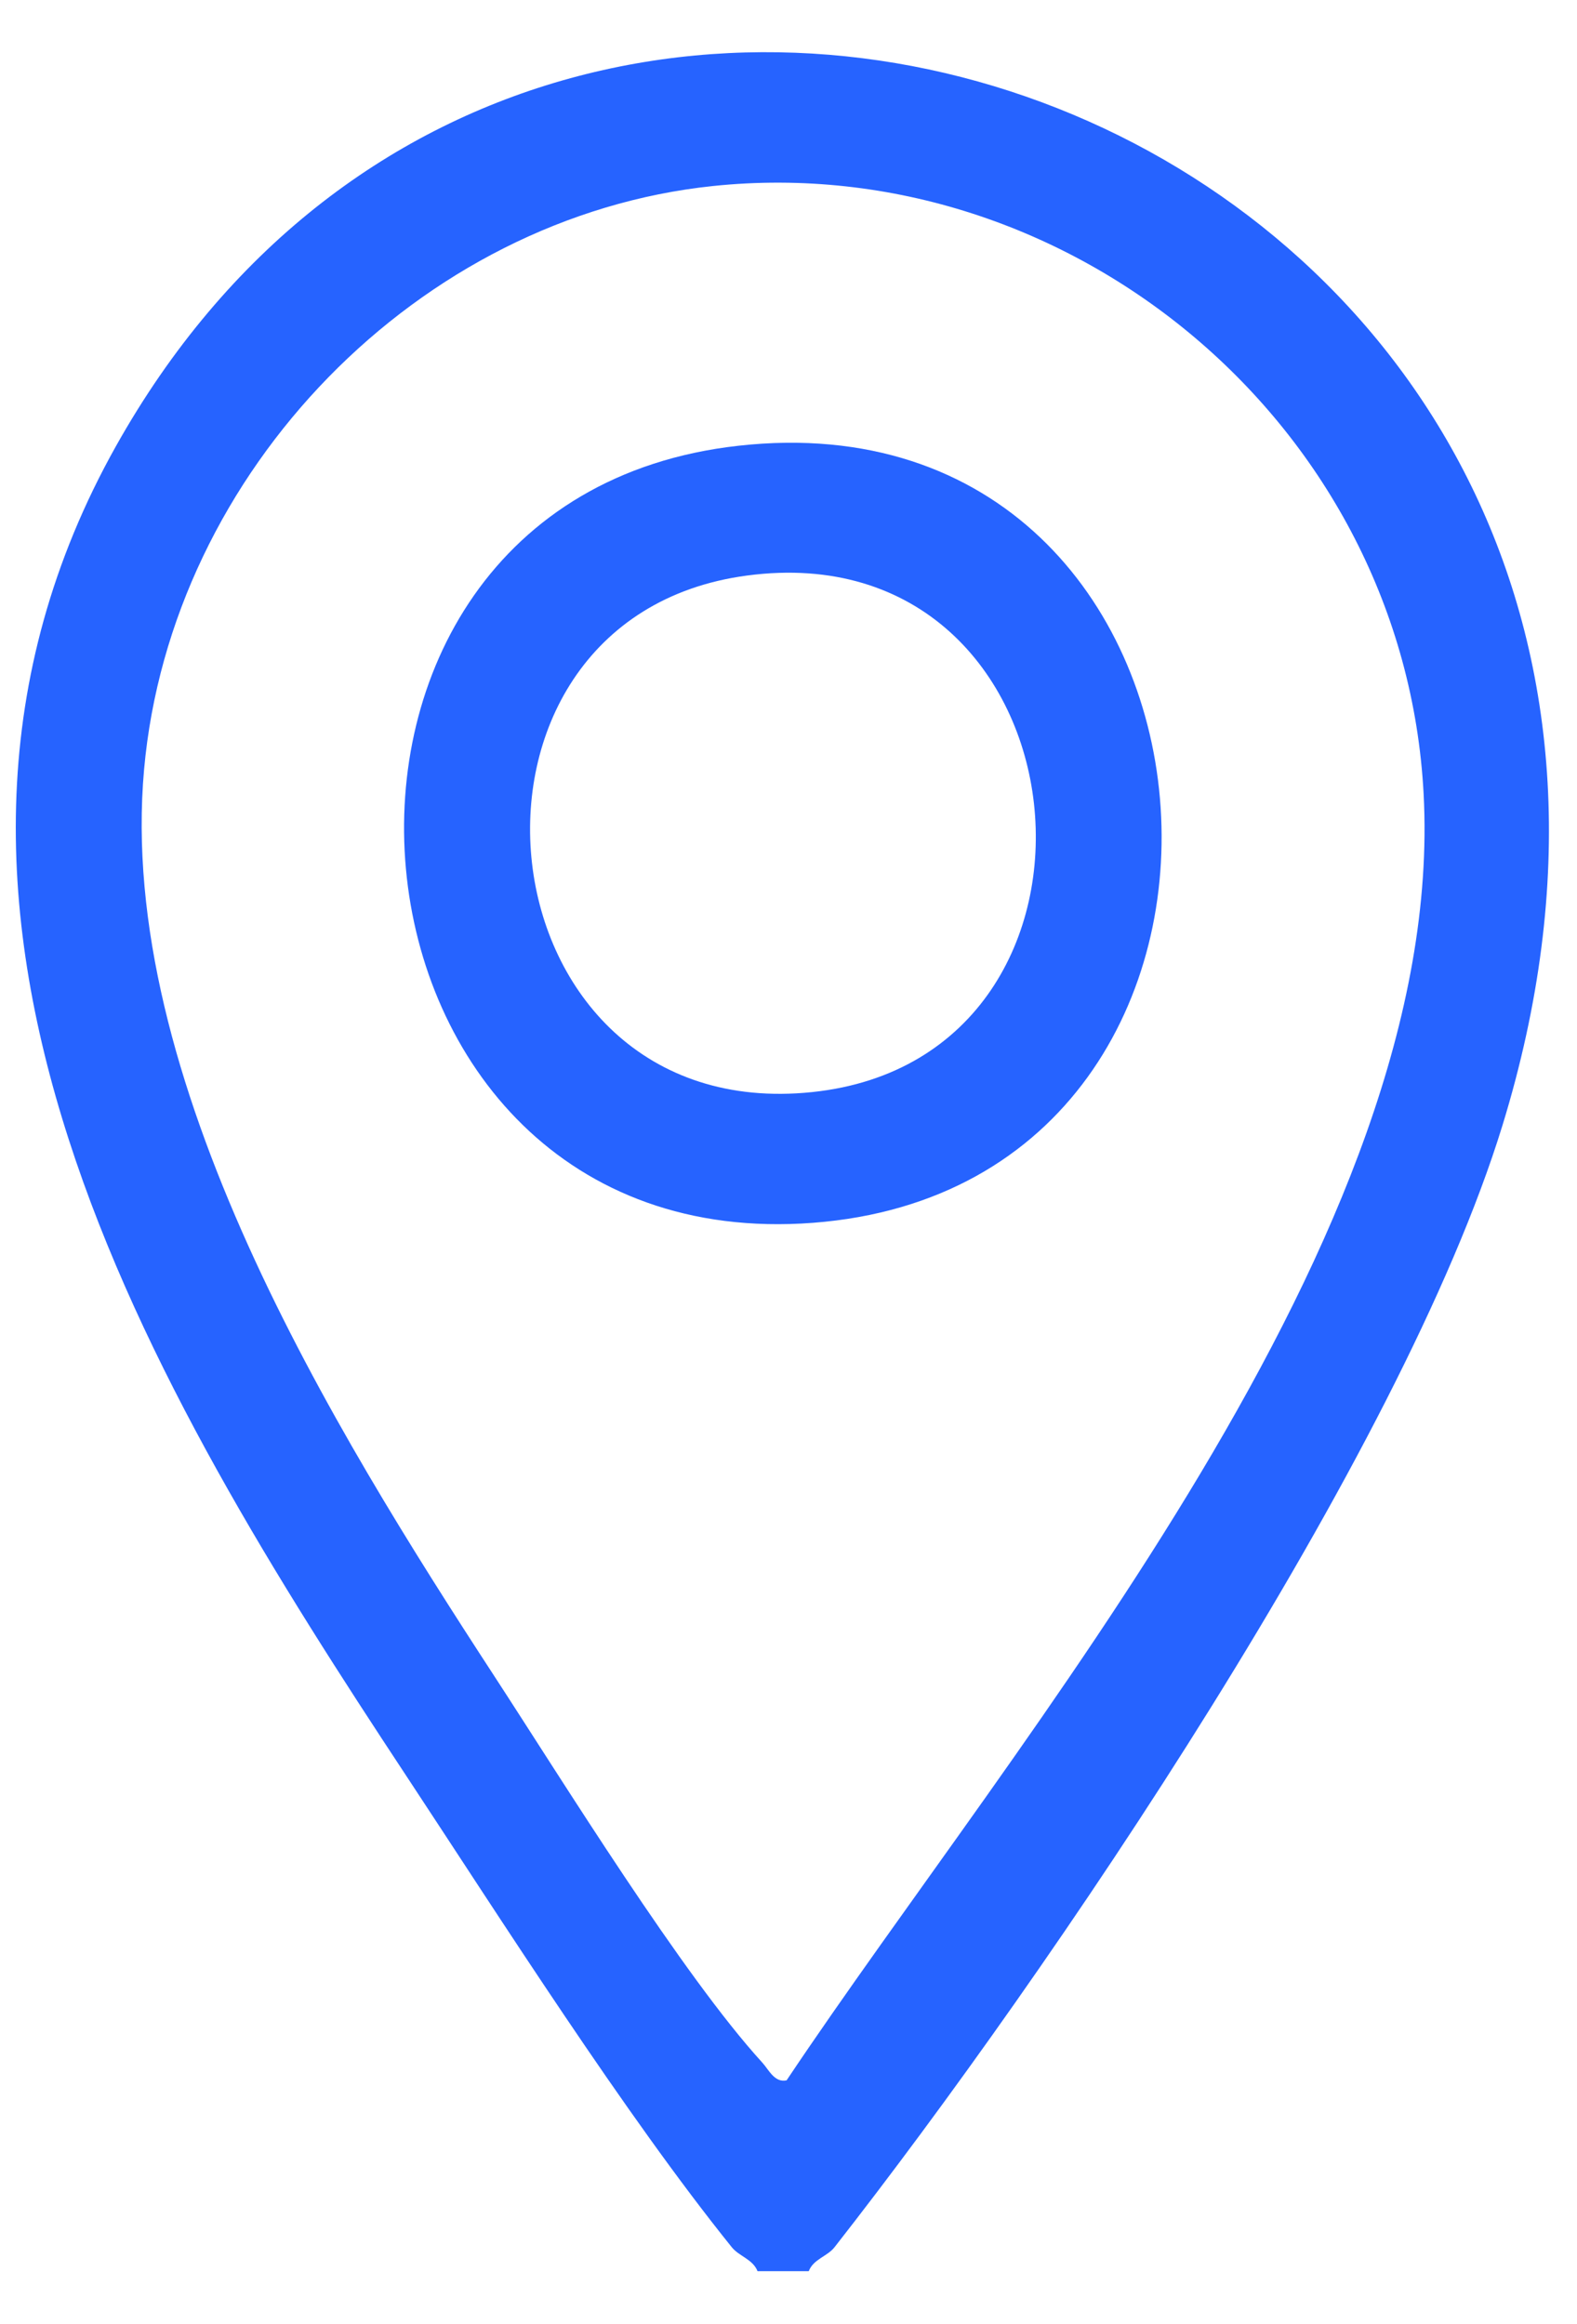 <svg width="19" height="28" viewBox="0 0 19 28" fill="none" xmlns="http://www.w3.org/2000/svg">
<path d="M1.397 5.375C-1.718 10.933 1.831 16.753 4.888 21.384C6.045 23.138 7.531 25.477 8.817 27.074C8.906 27.184 9.069 27.217 9.127 27.362H9.744C9.8 27.216 9.967 27.185 10.054 27.074C12.655 23.751 16.88 17.533 18.101 13.561C21.734 1.745 6.741 -4.159 1.397 5.375ZM9.476 25.063C9.331 25.094 9.262 24.934 9.185 24.85C8.225 23.799 6.789 21.471 5.957 20.195C4.007 17.204 1.402 12.986 1.736 9.269C2.059 5.669 5.055 2.61 8.591 2.241C12.904 1.792 16.918 5.132 17.152 9.564C17.434 14.891 12.269 20.884 9.477 25.063H9.476Z" fill="#2663FF"/>
<path d="M8.898 5.37C3.008 6.025 3.803 15.187 9.794 14.732C15.89 14.268 15.146 4.675 8.898 5.37ZM9.785 13.157C5.726 13.581 5.105 7.453 8.999 6.934C13.171 6.379 13.787 12.739 9.785 13.157Z" fill="#2663FF"/>
</svg>
